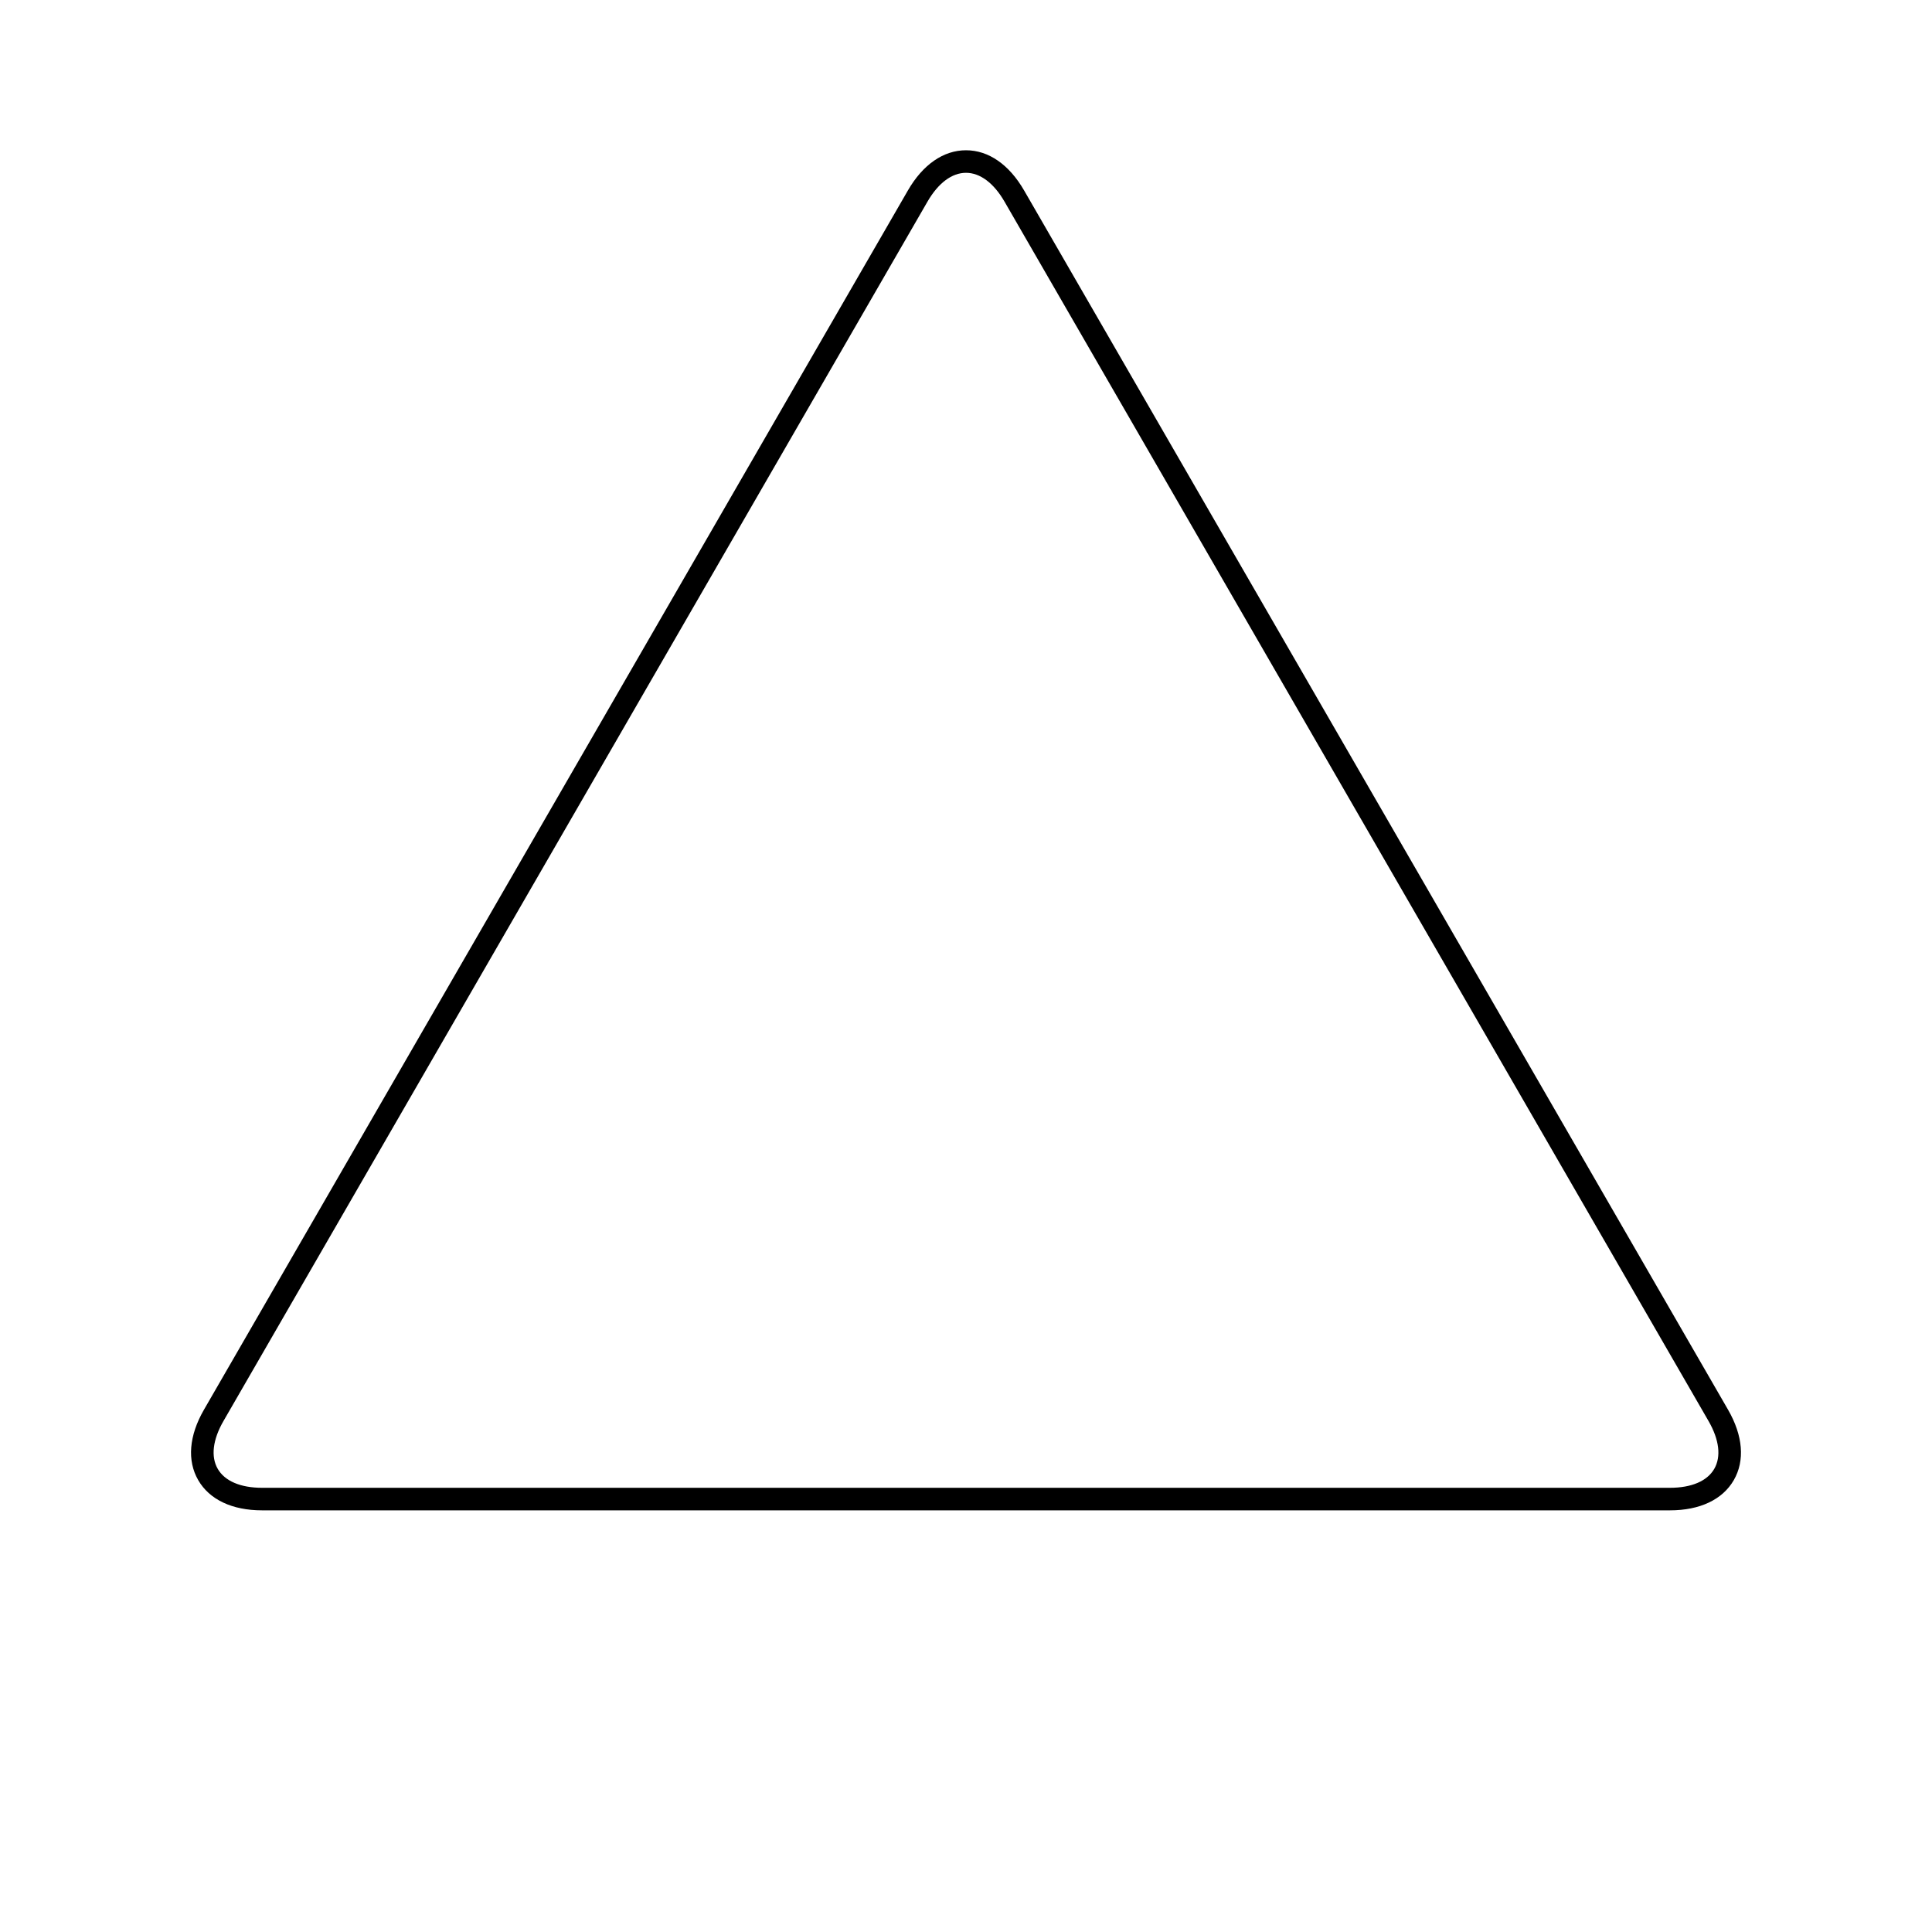 <?xml version="1.0" encoding="utf-8"?>
<!-- Generator: Adobe Illustrator 16.0.0, SVG Export Plug-In . SVG Version: 6.00 Build 0)  -->
<!DOCTYPE svg PUBLIC "-//W3C//DTD SVG 1.0//EN" "http://www.w3.org/TR/2001/REC-SVG-20010904/DTD/svg10.dtd">
<svg version="1.0" id="Capa_1" xmlns="http://www.w3.org/2000/svg" xmlns:xlink="http://www.w3.org/1999/xlink" x="0px" y="0px"
	 width="1199.53px" height="1199.529px" viewBox="0 0 1199.53 1199.529" enable-background="new 0 0 1199.53 1199.529"
	 xml:space="preserve">
<g>
	<path d="M1036.845,937.733H162.687c-18.566,0-32.639-6.664-39.625-18.764c-6.985-12.101-5.721-27.619,3.563-43.697l437.08-757.044
		c9.283-16.079,22.091-24.935,36.063-24.935s26.779,8.855,36.063,24.935l437.078,757.043c9.283,16.079,10.548,31.599,3.563,43.698
		C1069.483,931.069,1055.411,937.733,1036.845,937.733z M599.767,107.294c-8.76,0-17.261,6.369-23.938,17.935l-437.08,757.044
		c-6.678,11.564-7.942,22.111-3.563,29.697c4.379,7.586,14.146,11.764,27.5,11.764h874.158c13.354,0,23.121-4.178,27.5-11.764
		c4.38-7.586,3.115-18.133-3.563-29.698L623.704,125.229C617.027,113.663,608.526,107.294,599.767,107.294z"/>
</g>
</svg>
